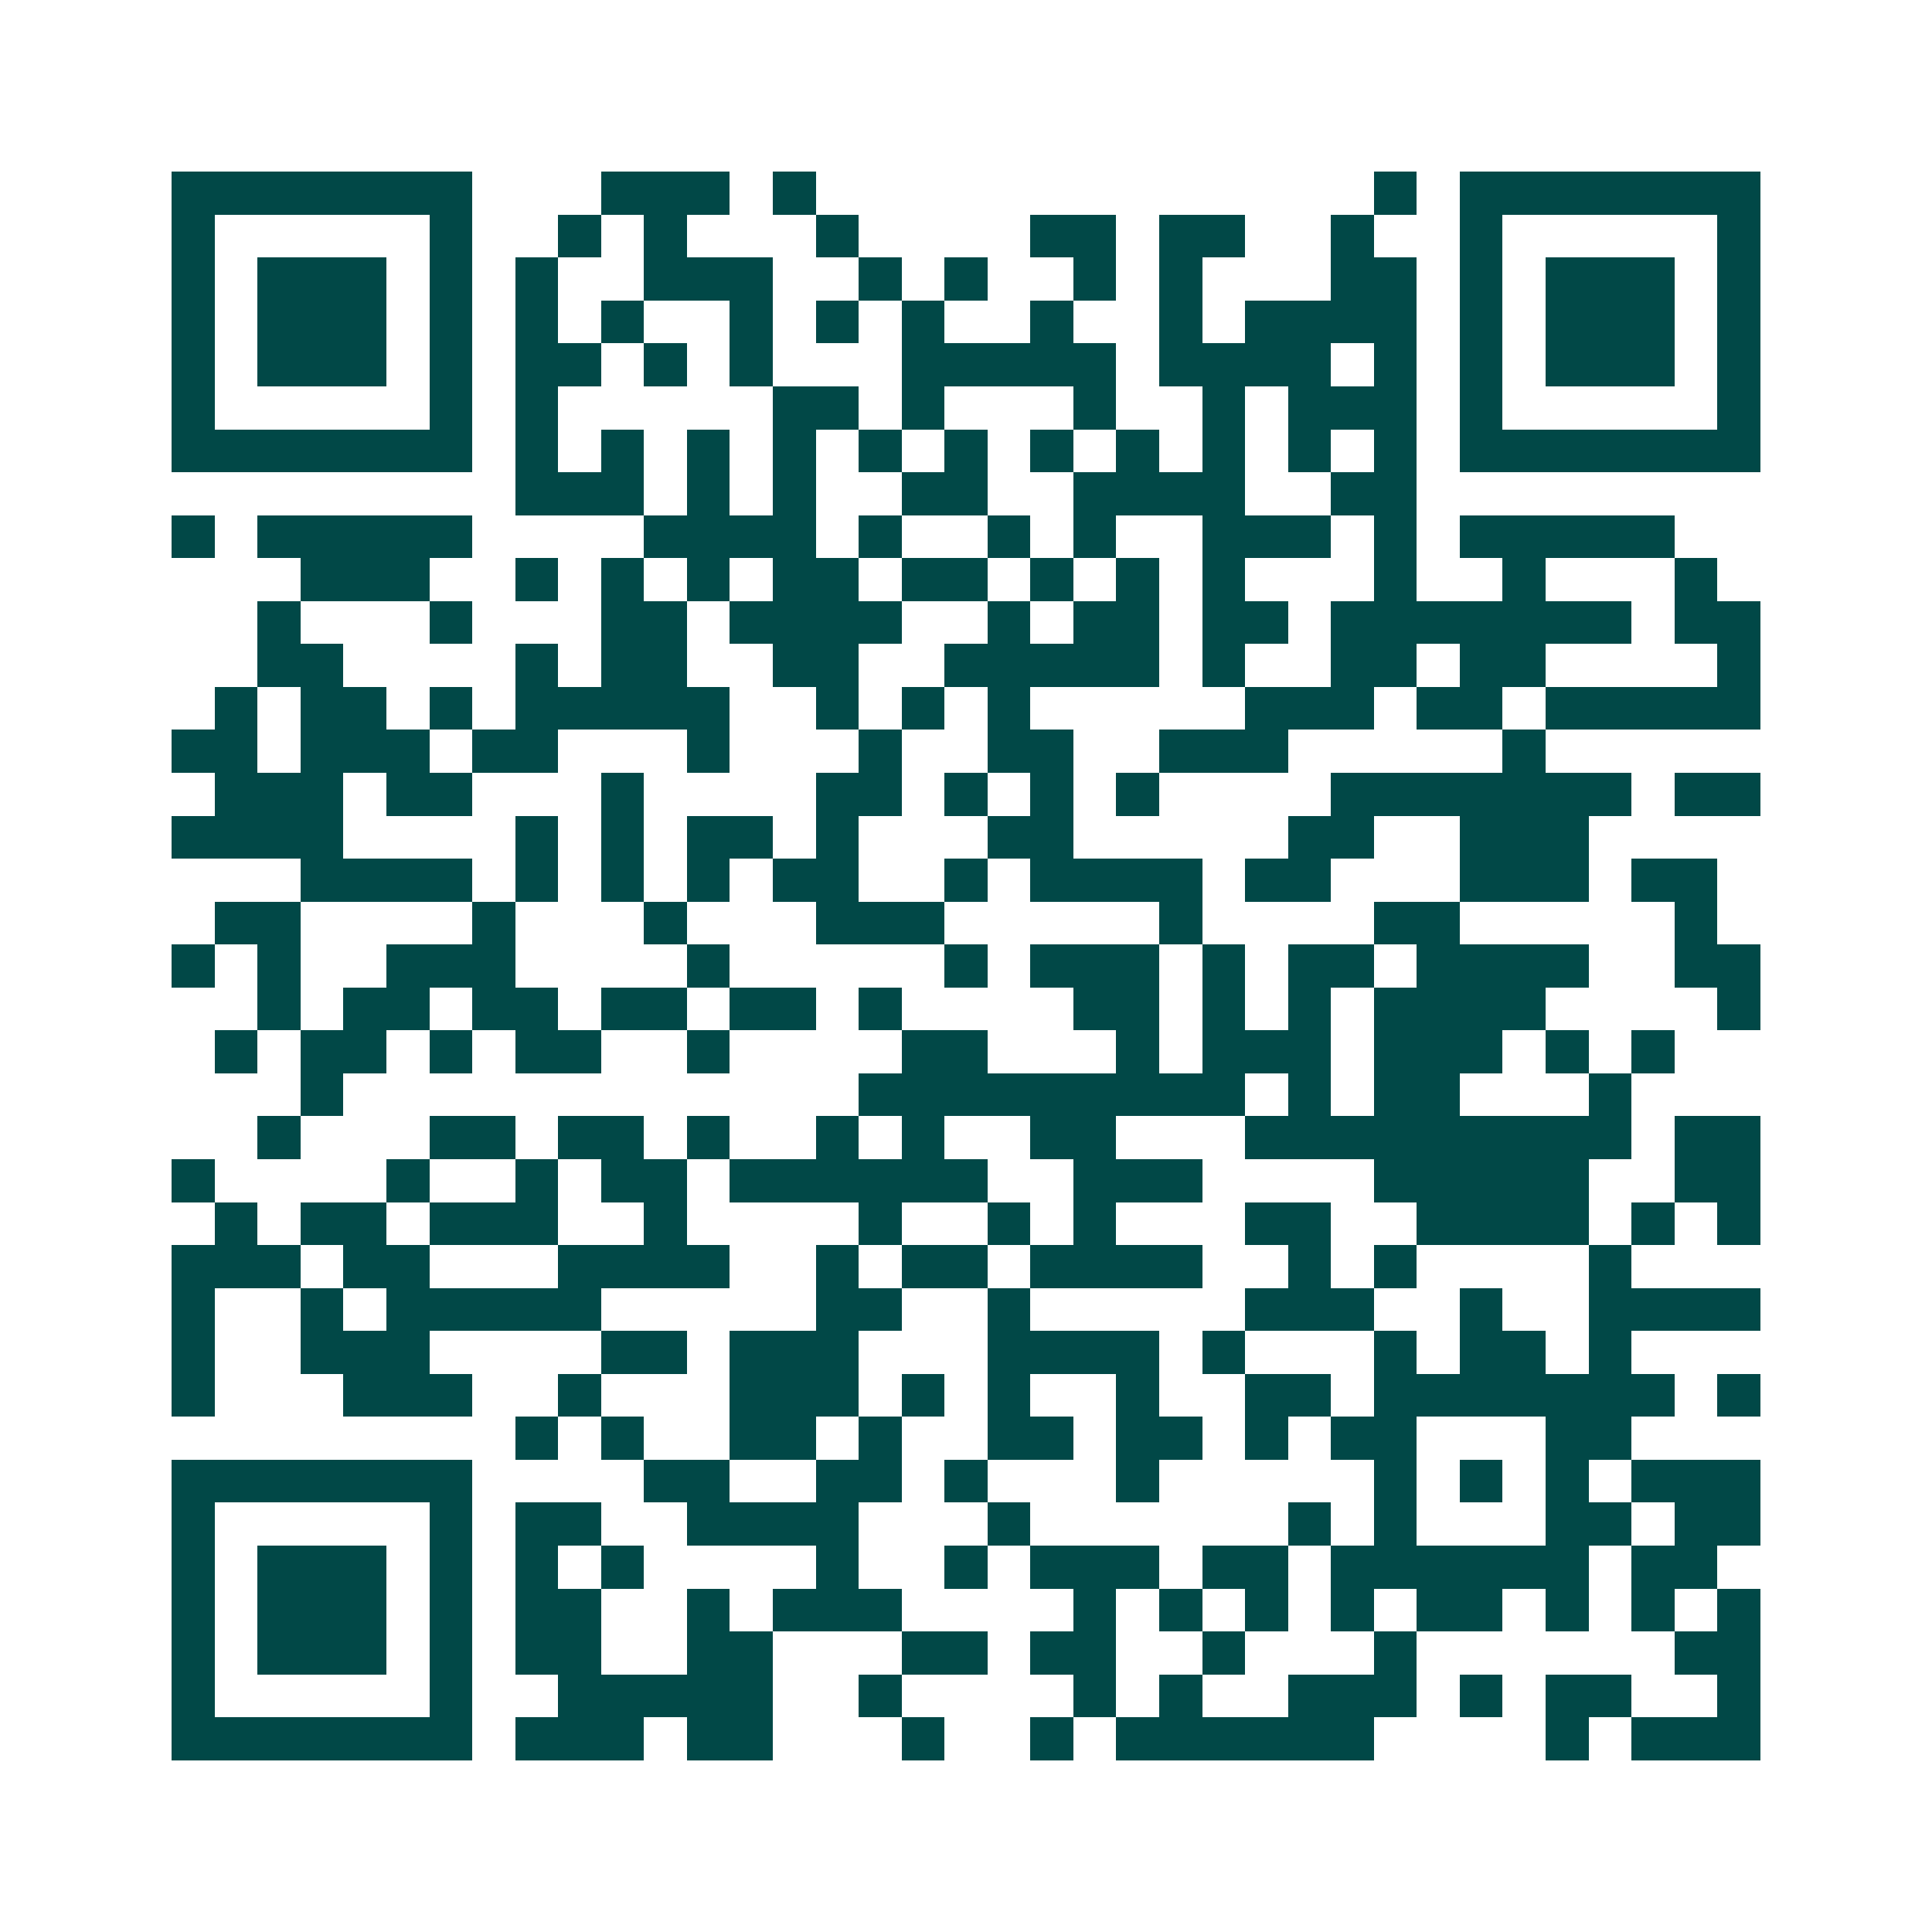 <svg xmlns="http://www.w3.org/2000/svg" width="200" height="200" viewBox="0 0 45 45" shape-rendering="crispEdges"><path fill="#ffffff" d="M0 0h45v45H0z"/><path stroke="#014847" d="M4 4.5h7m3 0h3m1 0h1m13 0h1m1 0h7M4 5.5h1m5 0h1m2 0h1m1 0h1m3 0h1m4 0h2m1 0h2m2 0h1m2 0h1m5 0h1M4 6.5h1m1 0h3m1 0h1m1 0h1m2 0h3m2 0h1m1 0h1m2 0h1m1 0h1m3 0h2m1 0h1m1 0h3m1 0h1M4 7.5h1m1 0h3m1 0h1m1 0h1m1 0h1m2 0h1m1 0h1m1 0h1m2 0h1m2 0h1m1 0h4m1 0h1m1 0h3m1 0h1M4 8.5h1m1 0h3m1 0h1m1 0h2m1 0h1m1 0h1m3 0h5m1 0h4m1 0h1m1 0h1m1 0h3m1 0h1M4 9.5h1m5 0h1m1 0h1m5 0h2m1 0h1m3 0h1m2 0h1m1 0h3m1 0h1m5 0h1M4 10.5h7m1 0h1m1 0h1m1 0h1m1 0h1m1 0h1m1 0h1m1 0h1m1 0h1m1 0h1m1 0h1m1 0h1m1 0h7M12 11.5h3m1 0h1m1 0h1m2 0h2m2 0h4m2 0h2M4 12.5h1m1 0h5m4 0h4m1 0h1m2 0h1m1 0h1m2 0h3m1 0h1m1 0h5M7 13.5h3m2 0h1m1 0h1m1 0h1m1 0h2m1 0h2m1 0h1m1 0h1m1 0h1m3 0h1m2 0h1m3 0h1M6 14.5h1m3 0h1m3 0h2m1 0h4m2 0h1m1 0h2m1 0h2m1 0h7m1 0h2M6 15.5h2m4 0h1m1 0h2m2 0h2m2 0h5m1 0h1m2 0h2m1 0h2m4 0h1M5 16.5h1m1 0h2m1 0h1m1 0h5m2 0h1m1 0h1m1 0h1m5 0h3m1 0h2m1 0h5M4 17.5h2m1 0h3m1 0h2m3 0h1m3 0h1m2 0h2m2 0h3m5 0h1M5 18.5h3m1 0h2m3 0h1m4 0h2m1 0h1m1 0h1m1 0h1m4 0h7m1 0h2M4 19.5h4m4 0h1m1 0h1m1 0h2m1 0h1m3 0h2m5 0h2m2 0h3M7 20.5h4m1 0h1m1 0h1m1 0h1m1 0h2m2 0h1m1 0h4m1 0h2m3 0h3m1 0h2M5 21.5h2m4 0h1m3 0h1m3 0h3m5 0h1m4 0h2m5 0h1M4 22.5h1m1 0h1m2 0h3m4 0h1m5 0h1m1 0h3m1 0h1m1 0h2m1 0h4m2 0h2M6 23.5h1m1 0h2m1 0h2m1 0h2m1 0h2m1 0h1m4 0h2m1 0h1m1 0h1m1 0h4m4 0h1M5 24.5h1m1 0h2m1 0h1m1 0h2m2 0h1m4 0h2m3 0h1m1 0h3m1 0h3m1 0h1m1 0h1M7 25.5h1m12 0h9m1 0h1m1 0h2m3 0h1M6 26.5h1m3 0h2m1 0h2m1 0h1m2 0h1m1 0h1m2 0h2m3 0h9m1 0h2M4 27.5h1m4 0h1m2 0h1m1 0h2m1 0h6m2 0h3m4 0h5m2 0h2M5 28.5h1m1 0h2m1 0h3m2 0h1m4 0h1m2 0h1m1 0h1m3 0h2m2 0h4m1 0h1m1 0h1M4 29.5h3m1 0h2m3 0h4m2 0h1m1 0h2m1 0h4m2 0h1m1 0h1m4 0h1M4 30.5h1m2 0h1m1 0h5m5 0h2m2 0h1m5 0h3m2 0h1m2 0h4M4 31.5h1m2 0h3m4 0h2m1 0h3m3 0h4m1 0h1m3 0h1m1 0h2m1 0h1M4 32.5h1m3 0h3m2 0h1m3 0h3m1 0h1m1 0h1m2 0h1m2 0h2m1 0h7m1 0h1M12 33.5h1m1 0h1m2 0h2m1 0h1m2 0h2m1 0h2m1 0h1m1 0h2m3 0h2M4 34.5h7m4 0h2m2 0h2m1 0h1m3 0h1m5 0h1m1 0h1m1 0h1m1 0h3M4 35.5h1m5 0h1m1 0h2m2 0h4m3 0h1m6 0h1m1 0h1m3 0h2m1 0h2M4 36.5h1m1 0h3m1 0h1m1 0h1m1 0h1m4 0h1m2 0h1m1 0h3m1 0h2m1 0h6m1 0h2M4 37.5h1m1 0h3m1 0h1m1 0h2m2 0h1m1 0h3m4 0h1m1 0h1m1 0h1m1 0h1m1 0h2m1 0h1m1 0h1m1 0h1M4 38.5h1m1 0h3m1 0h1m1 0h2m2 0h2m3 0h2m1 0h2m2 0h1m3 0h1m6 0h2M4 39.5h1m5 0h1m2 0h5m2 0h1m4 0h1m1 0h1m2 0h3m1 0h1m1 0h2m2 0h1M4 40.5h7m1 0h3m1 0h2m3 0h1m2 0h1m1 0h6m4 0h1m1 0h3"/></svg>
